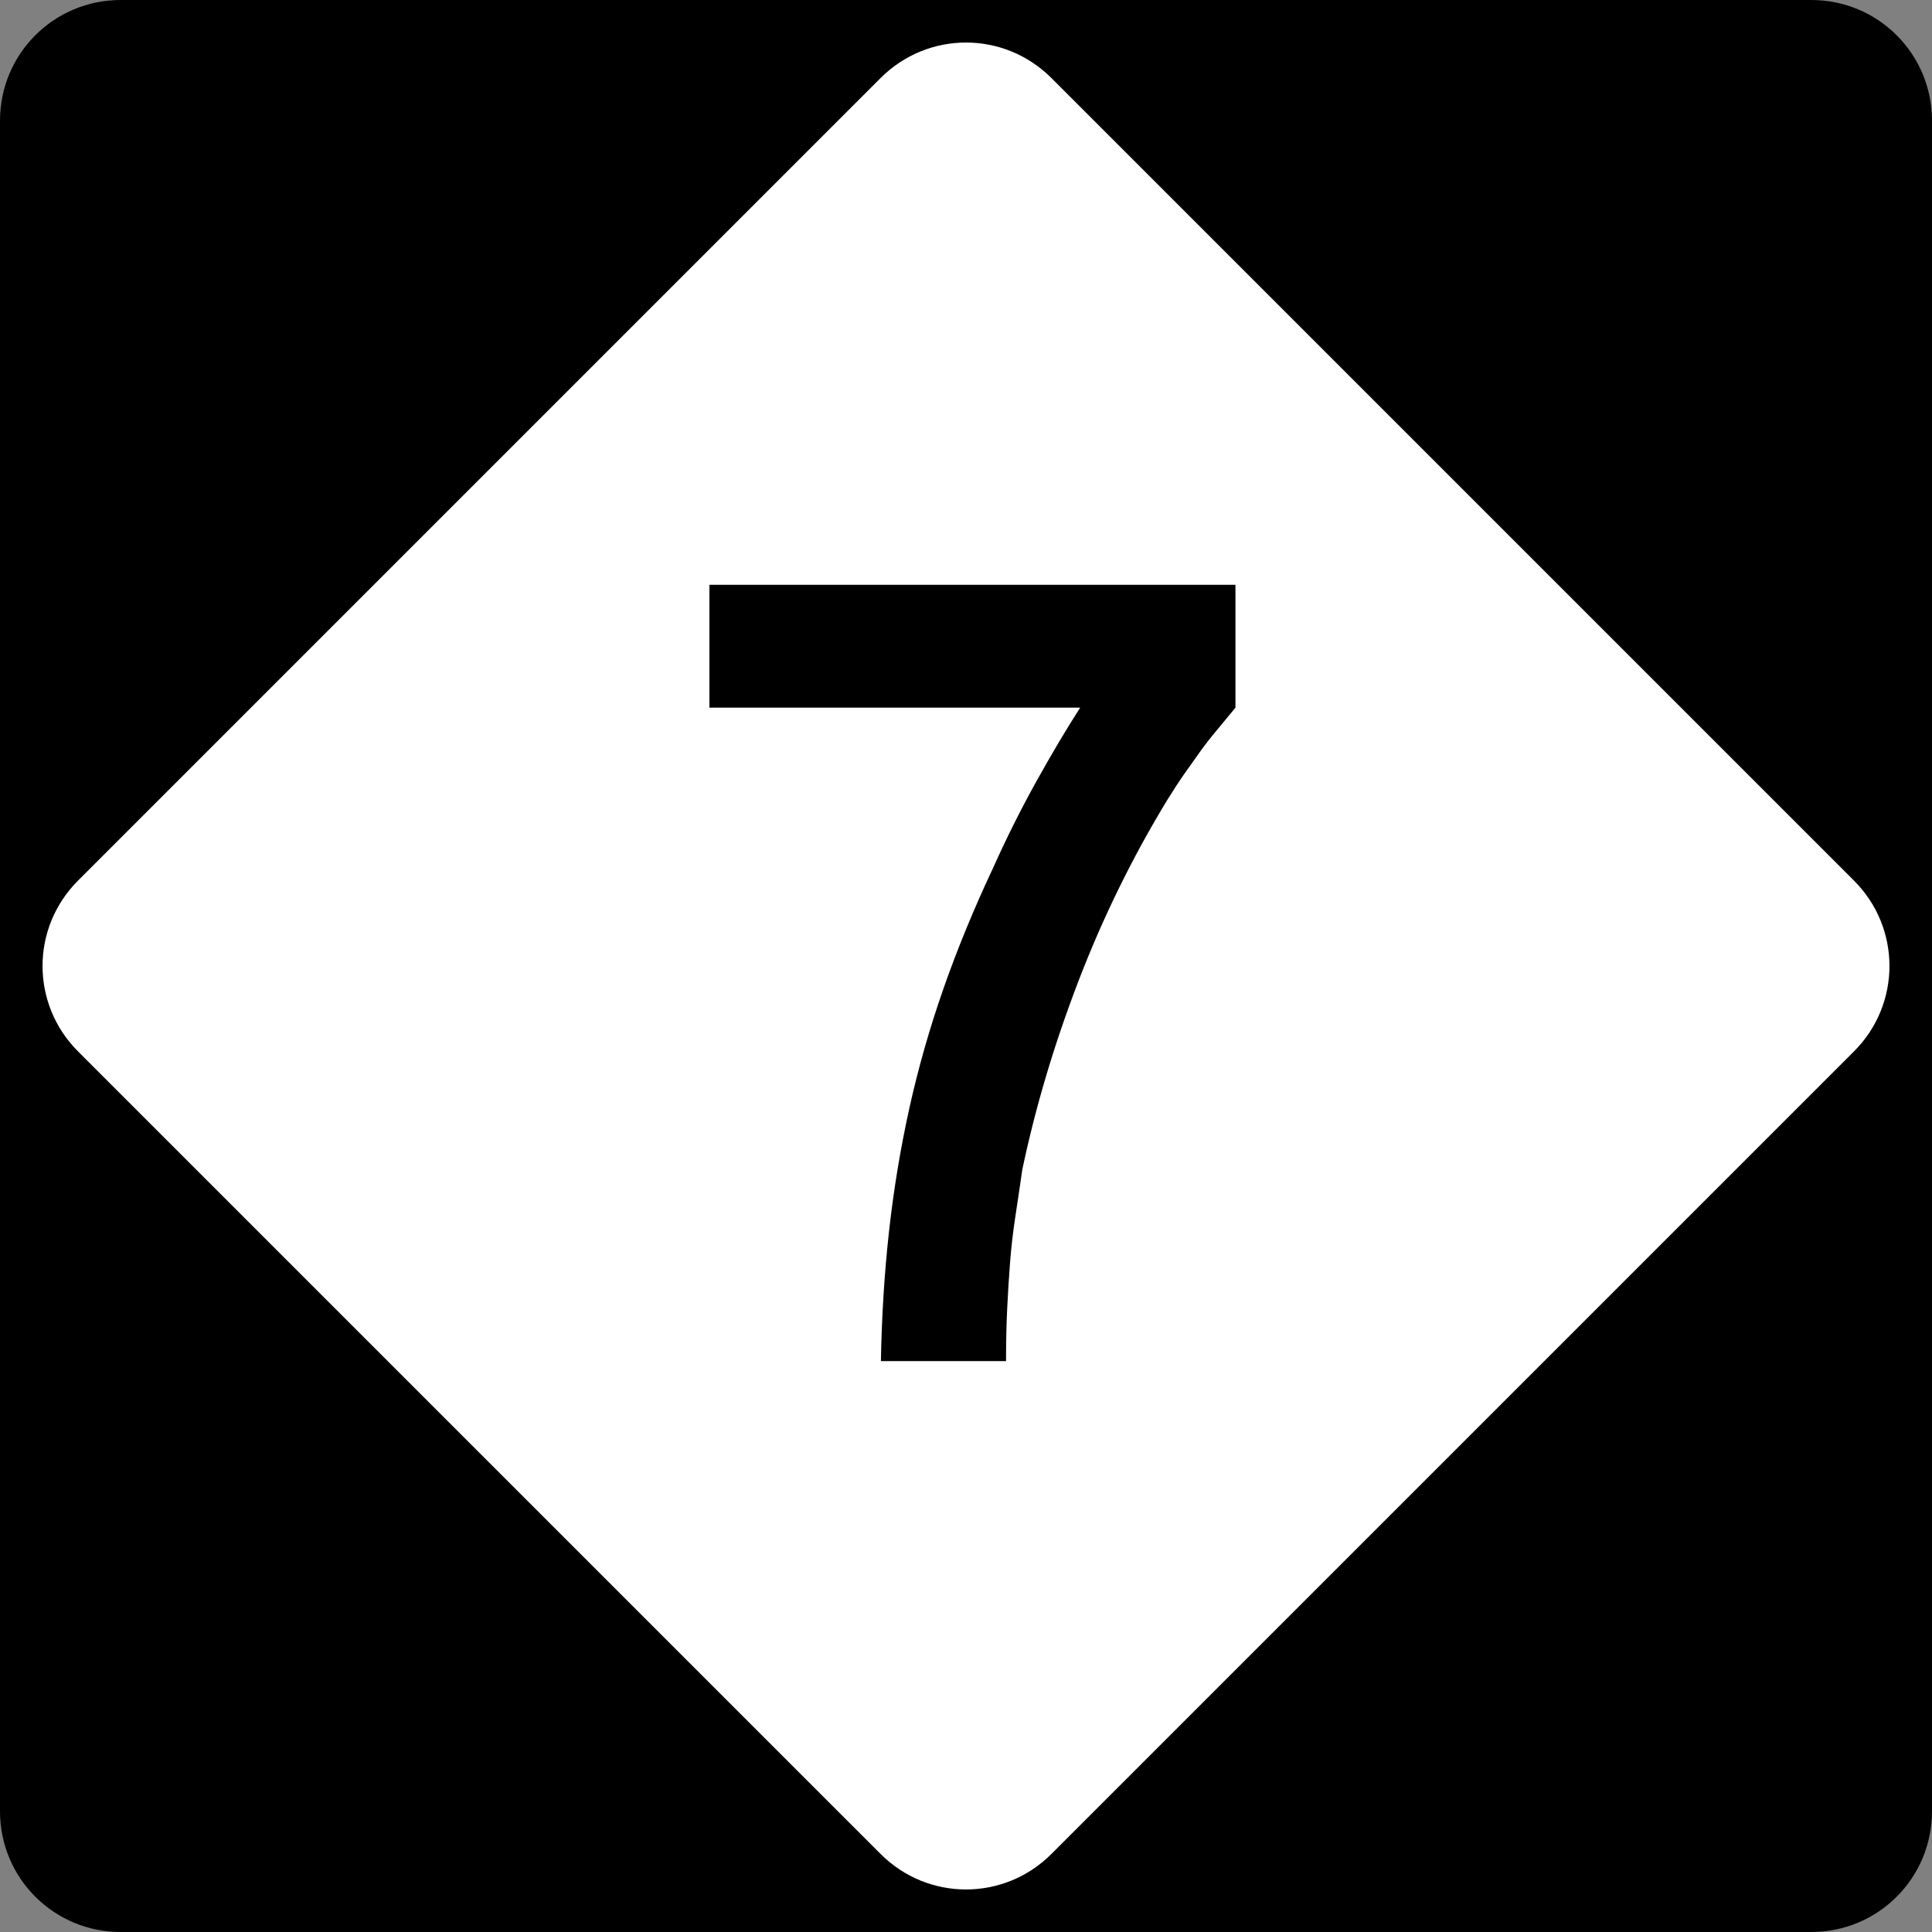 <?xml version="1.0" encoding="UTF-8" standalone="no"?>
<!-- Created with Inkscape (http://www.inkscape.org/) -->
<svg
   xmlns:svg="http://www.w3.org/2000/svg"
   xmlns="http://www.w3.org/2000/svg"
   version="1.0"
   width="600"
   height="600"
   id="svg1873">
  <rect width="100%" height="100%" fill="#808080" stroke="none"/>
  <defs
     id="defs1875" />
  <g
     id="layer1">
    <g
       id="g1876">
      <path
         d="M 37.5,-0 L 562.5,-0 C 583.275,-0 600,16.725 600,37.5 L 600,562.5 C 600,583.275 583.275,600 562.5,600 L 37.5,600 C 16.725,600 0,583.275 0,562.5 L 0,37.5 C 0,16.725 16.725,-0 37.5,-0 z "
         style="fill:black;fill-opacity:1;fill-rule:nonzero;stroke:none;stroke-width:10;stroke-linecap:square;stroke-linejoin:bevel;stroke-miterlimit:4;stroke-dashoffset:0;stroke-opacity:1"
         id="rect1899" />
      <path
         d="M 326.517,24.228 L 575.773,273.484 C 590.463,288.174 590.463,311.827 575.773,326.517 L 326.517,575.772 C 311.827,590.463 288.174,590.463 273.484,575.772 L 24.228,326.517 C 9.538,311.827 9.538,288.174 24.228,273.484 L 273.484,24.228 C 288.174,9.538 311.827,9.538 326.517,24.228 z "
         style="fill:white;fill-opacity:1;fill-rule:nonzero;stroke:none;stroke-width:10;stroke-linecap:square;stroke-linejoin:bevel;stroke-miterlimit:4;stroke-dashoffset:0;stroke-opacity:1"
         id="rect2789" />
      <path
         d="M 383.68,219.764 C 381.52,222.399 379.54,224.797 377.74,226.956 C 375.938,229.116 374.258,231.275 372.699,233.435 C 371.14,235.594 369.522,237.873 367.846,240.27 C 366.169,242.668 364.368,245.426 362.443,248.544 C 351.653,266.296 342.48,285.008 334.926,304.678 C 327.371,324.348 321.551,343.897 317.466,363.326 C 316.749,368.362 316.031,373.219 315.314,377.897 C 314.597,382.575 314.057,387.253 313.694,391.93 C 313.332,396.608 313.032,401.407 312.794,406.326 C 312.556,411.245 312.437,416.703 312.437,422.698 L 273.576,422.698 C 273.818,408.782 274.658,395.349 276.096,382.399 C 277.535,369.449 279.632,356.737 282.388,344.263 C 285.145,331.789 288.682,319.375 293.001,307.022 C 297.32,294.669 302.478,282.134 308.473,269.418 C 312.551,260.305 316.989,251.429 321.787,242.79 C 326.586,234.152 331.145,226.477 335.464,219.764 L 220.32,219.764 L 220.32,181.617 L 383.68,181.617 L 383.68,219.764 L 383.68,219.764 z "
         style="font-size:359.816px"
         id="text2799" />
    </g>
  </g>
</svg>
